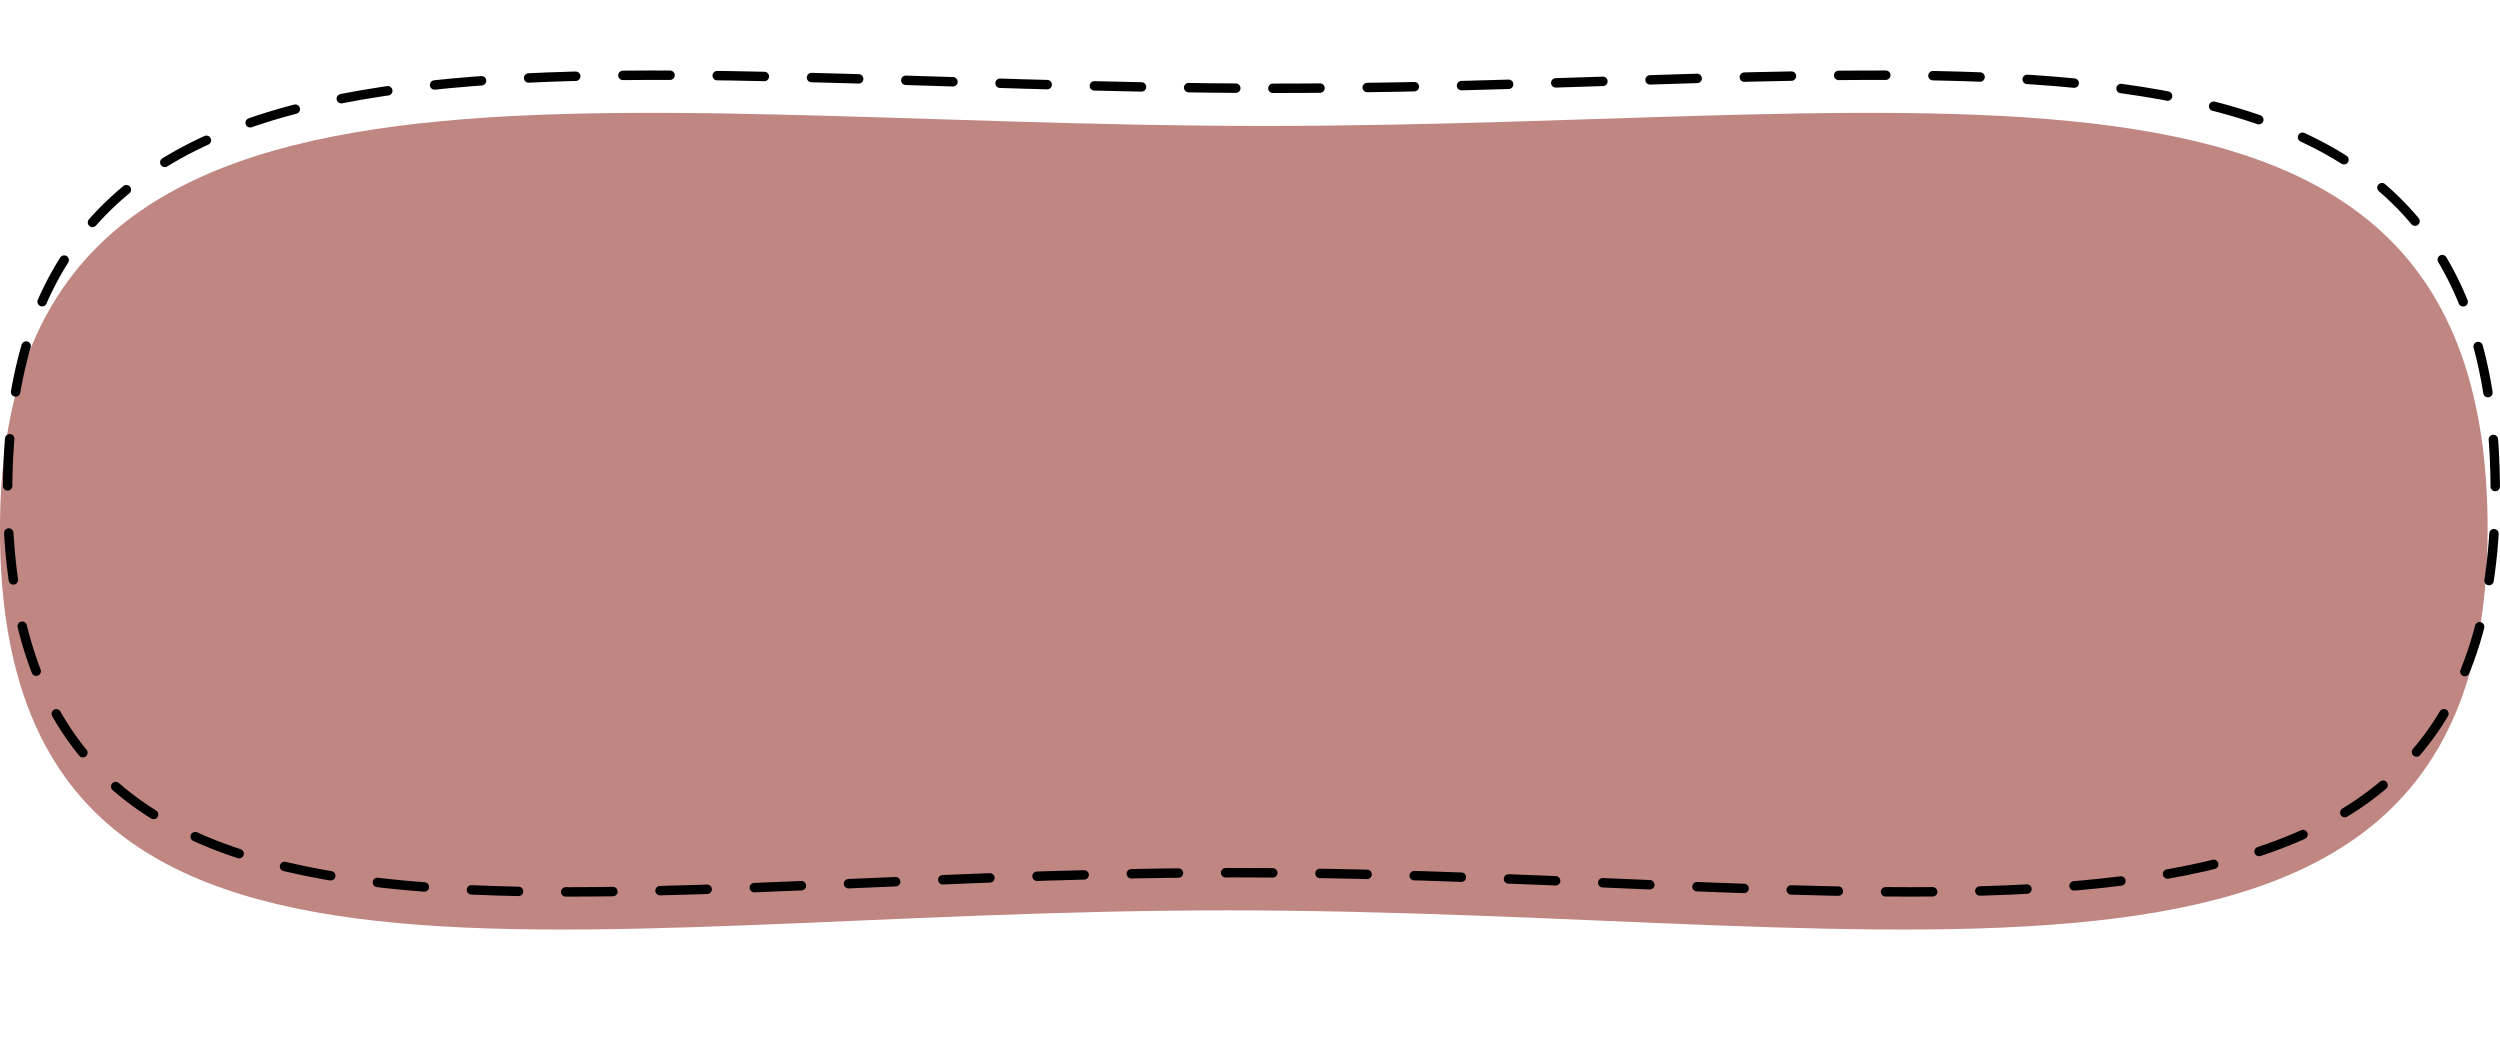 <?xml version="1.0" encoding="UTF-8" standalone="no"?><svg xmlns="http://www.w3.org/2000/svg" xmlns:xlink="http://www.w3.org/1999/xlink" clip-rule="evenodd" fill="#000000" fill-rule="evenodd" height="1087.9" preserveAspectRatio="xMidYMid meet" stroke-linecap="round" stroke-linejoin="round" stroke-miterlimit="1.5" version="1" viewBox="225.6 908.8 2568.4 1087.9" width="2568.4" zoomAndPan="magnify"><g><g id="change1_1"><path d="M1525.45,1038.19c705.271,0 1255.84,-129.398 1255.84,414.554c0,543.951 -589.318,391.316 -1294.59,391.316c-705.272,0 -1261.14,152.635 -1261.14,-391.316c0,-543.952 594.616,-414.554 1299.89,-414.554Z" fill="#bf8682"/></g><path d="M1533.3,999.512c705.272,-0 1255.84,-129.398 1255.84,414.553c0,543.952 -589.318,391.317 -1294.59,391.317c-705.272,-0 -1261.14,152.635 -1261.14,-391.317c0,-543.951 594.616,-414.553 1299.89,-414.553Z" fill="none" stroke="#000000" stroke-dasharray="48.45,48.45,0,0,0,0" stroke-width="9.69"/></g></svg>